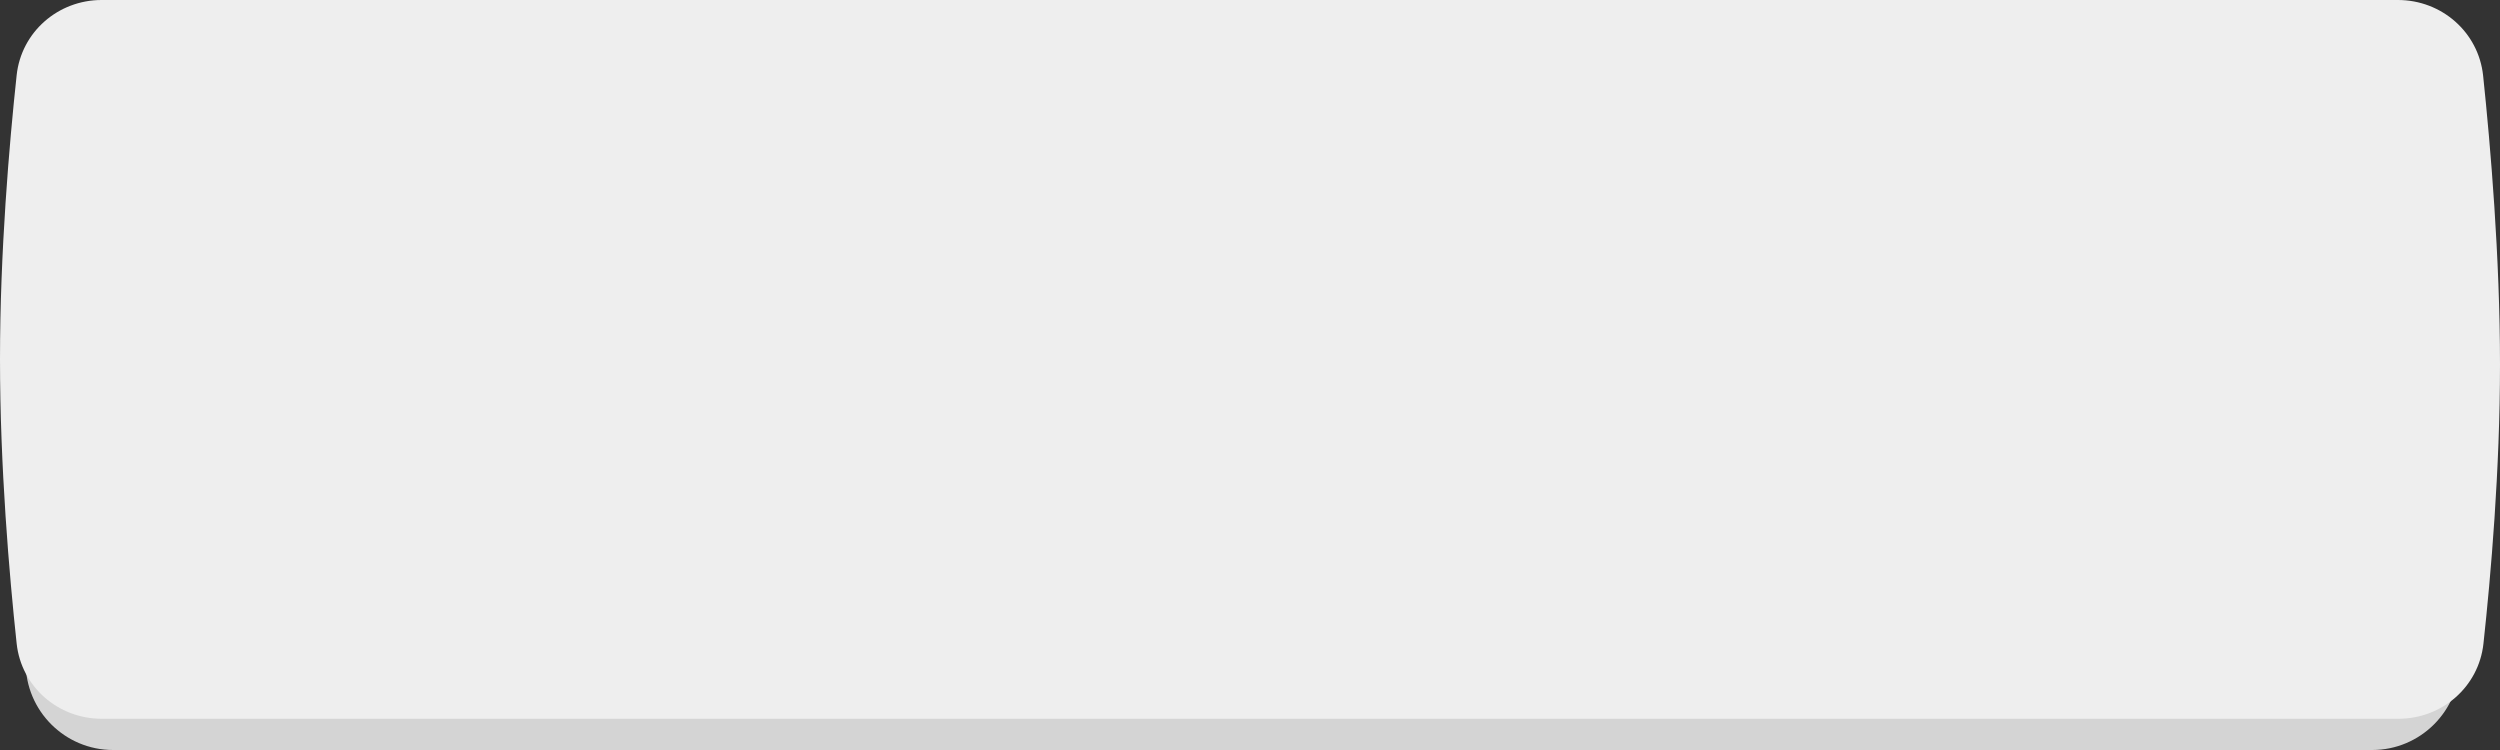 <?xml version="1.0" encoding="UTF-8"?> <svg xmlns="http://www.w3.org/2000/svg" width="200" height="60" viewBox="0 0 200 60" fill="none"><rect x="0" y="0" width="200" height="60" fill="#333333" stroke="none"/> <path fill-rule="evenodd" clip-rule="evenodd" d="M2.051 9.5C2.051 5.634 5.185 2.5 9.051 2.5H12.295C12.295 2.5 65.947 0 120.672 0C175.397 0 183.293 2.5 183.293 2.5H189.773C193.639 2.5 196.773 5.634 196.773 9.5V53C196.773 56.866 193.639 60 189.773 60H185.45H12.295H9.051C5.185 60 2.051 56.866 2.051 53V30V9.5Z" fill="#D4D4D4"></path> <path fill-rule="evenodd" clip-rule="evenodd" d="M1.332 6.019C1.704 2.558 4.648 0 8.13 0L191.834 0C195.331 0 198.284 2.577 198.65 6.055C199.246 11.73 200 20.601 200 29.167C200 37.607 199.268 46.048 198.676 51.492C198.3 54.949 195.359 57.5 191.883 57.5H8.13C4.648 57.5 1.704 54.942 1.332 51.48C0.739 45.959 0 37.355 0 28.75C0 20.145 0.739 11.541 1.332 6.019Z" fill="#EEEEEE"></path> </svg> 